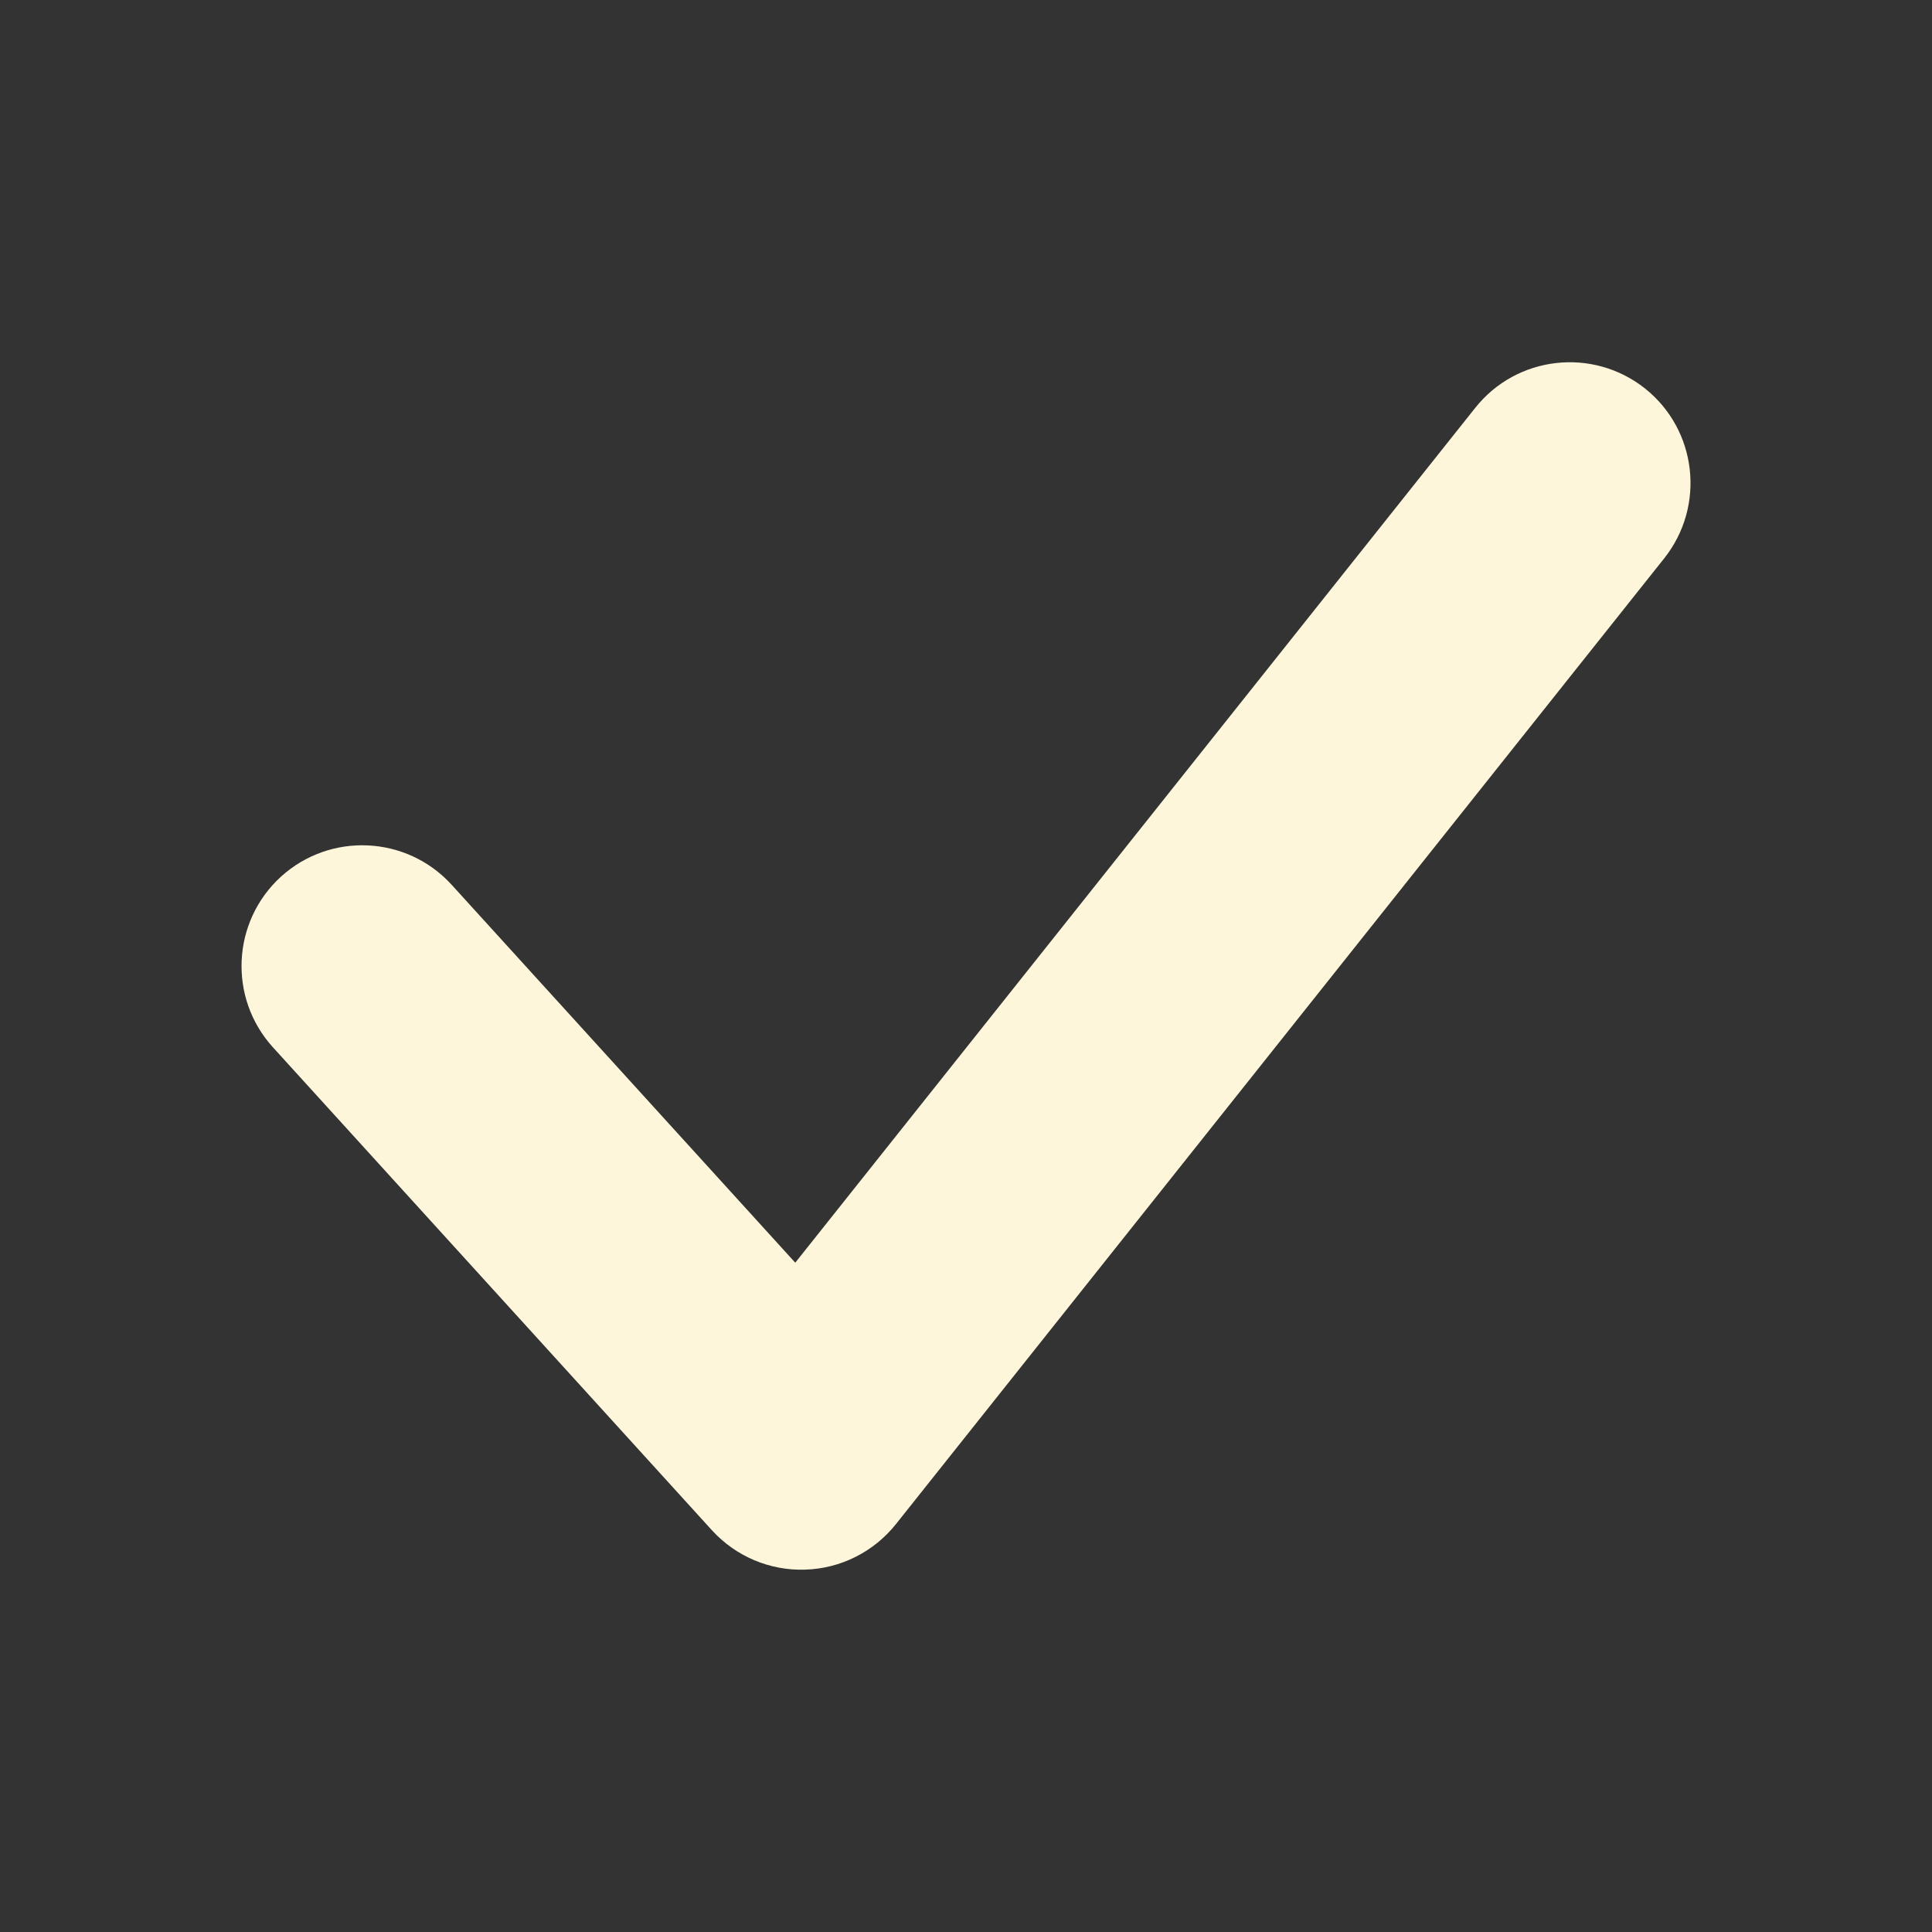 <svg width="16" height="16" viewBox="0 0 16 16" fill="none" xmlns="http://www.w3.org/2000/svg">
<rect x="0" y="0" width="16" height="16" fill="#333333" stroke="none"/>
<path fill-rule="evenodd" clip-rule="evenodd" d="M13.623 3.217C14.055 3.561 14.126 4.19 13.783 4.623L7.419 12.623C7.236 12.852 6.962 12.99 6.669 12.999C6.376 13.009 6.094 12.89 5.896 12.673L2.26 8.673C1.889 8.264 1.919 7.632 2.327 7.26C2.736 6.889 3.368 6.919 3.74 7.327L6.586 10.457L12.217 3.378C12.561 2.945 13.19 2.874 13.623 3.217Z" fill="#FEF6DA"/>
</svg>

